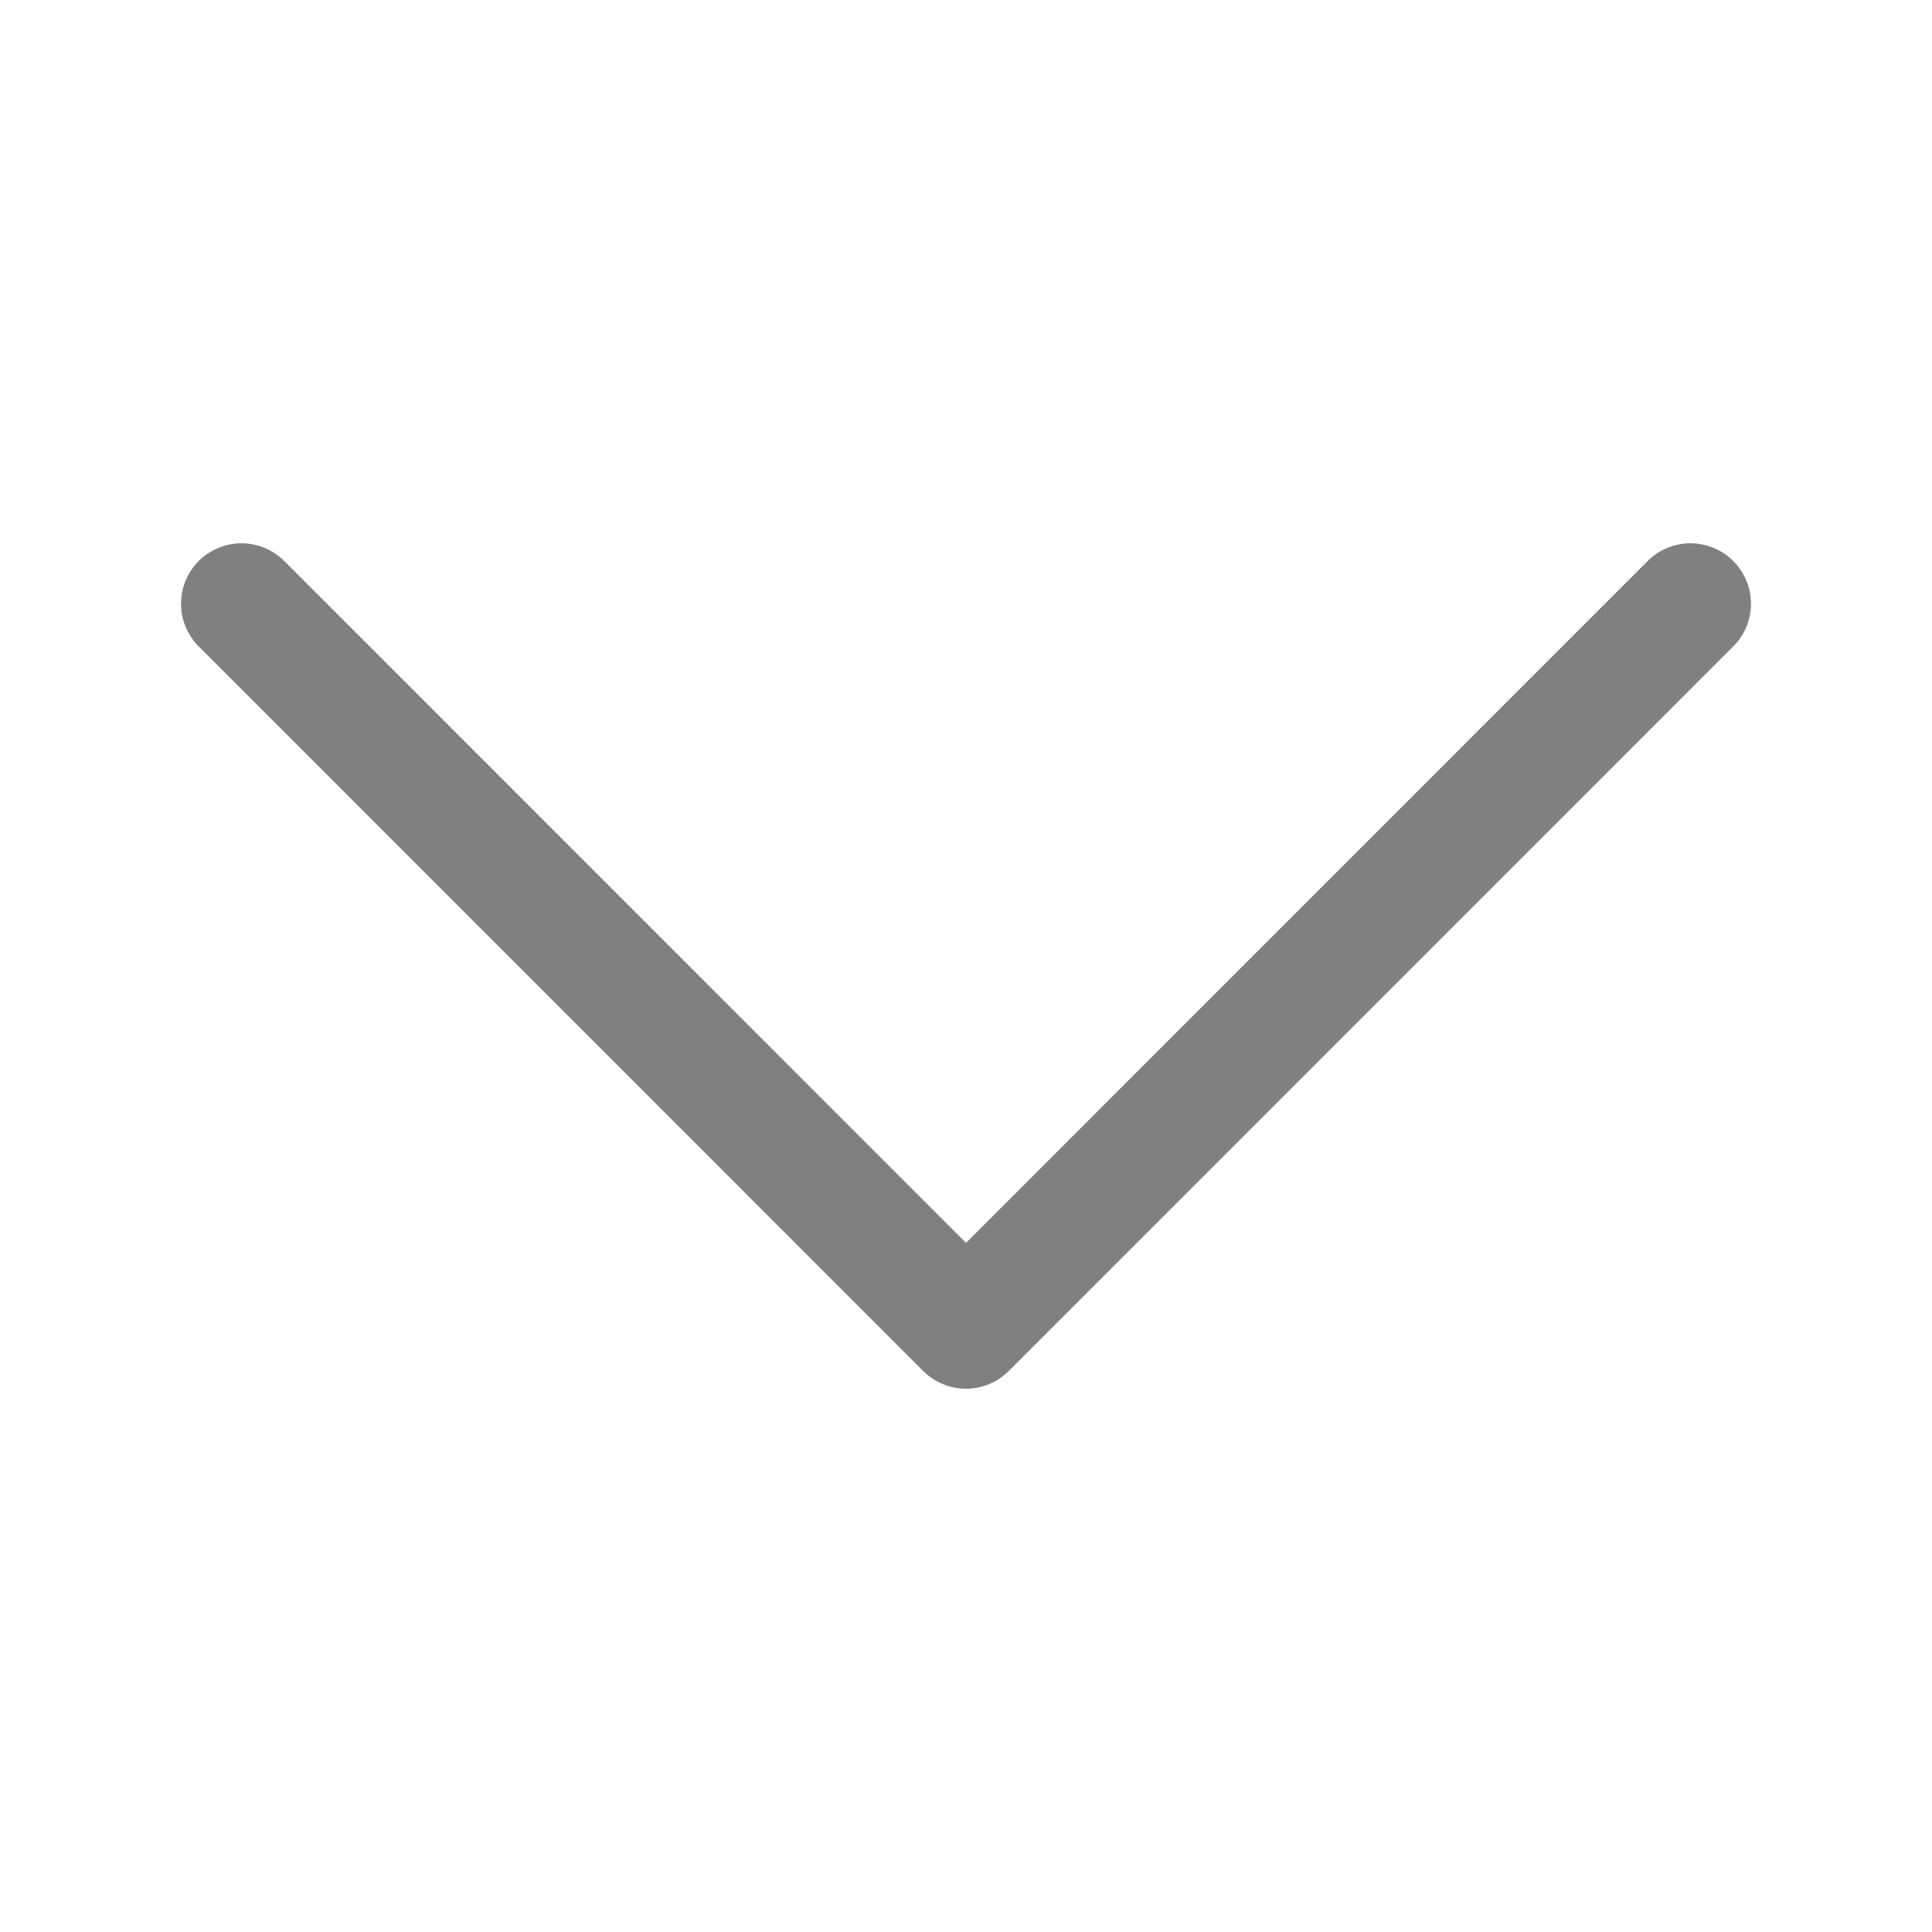 <svg width="20" height="20" viewBox="0 0 20 20" fill="none" xmlns="http://www.w3.org/2000/svg">
<path fill-rule="evenodd" clip-rule="evenodd" d="M17.942 5.807C18.001 5.866 18.047 5.935 18.078 6.01C18.11 6.086 18.126 6.168 18.126 6.25C18.126 6.332 18.11 6.414 18.078 6.49C18.047 6.565 18.001 6.634 17.942 6.692L10.442 14.193C10.384 14.251 10.315 14.297 10.239 14.328C10.164 14.36 10.082 14.376 10 14.376C9.918 14.376 9.836 14.36 9.76 14.328C9.684 14.297 9.615 14.251 9.557 14.193L2.057 6.692C1.94 6.575 1.874 6.416 1.874 6.25C1.874 6.084 1.94 5.925 2.057 5.807C2.175 5.69 2.334 5.624 2.5 5.624C2.666 5.624 2.825 5.69 2.942 5.807L10 12.866L17.057 5.807C17.115 5.749 17.184 5.703 17.26 5.672C17.336 5.64 17.418 5.624 17.5 5.624C17.582 5.624 17.663 5.64 17.739 5.672C17.815 5.703 17.884 5.749 17.942 5.807Z" fill="#808080"/>
</svg>
